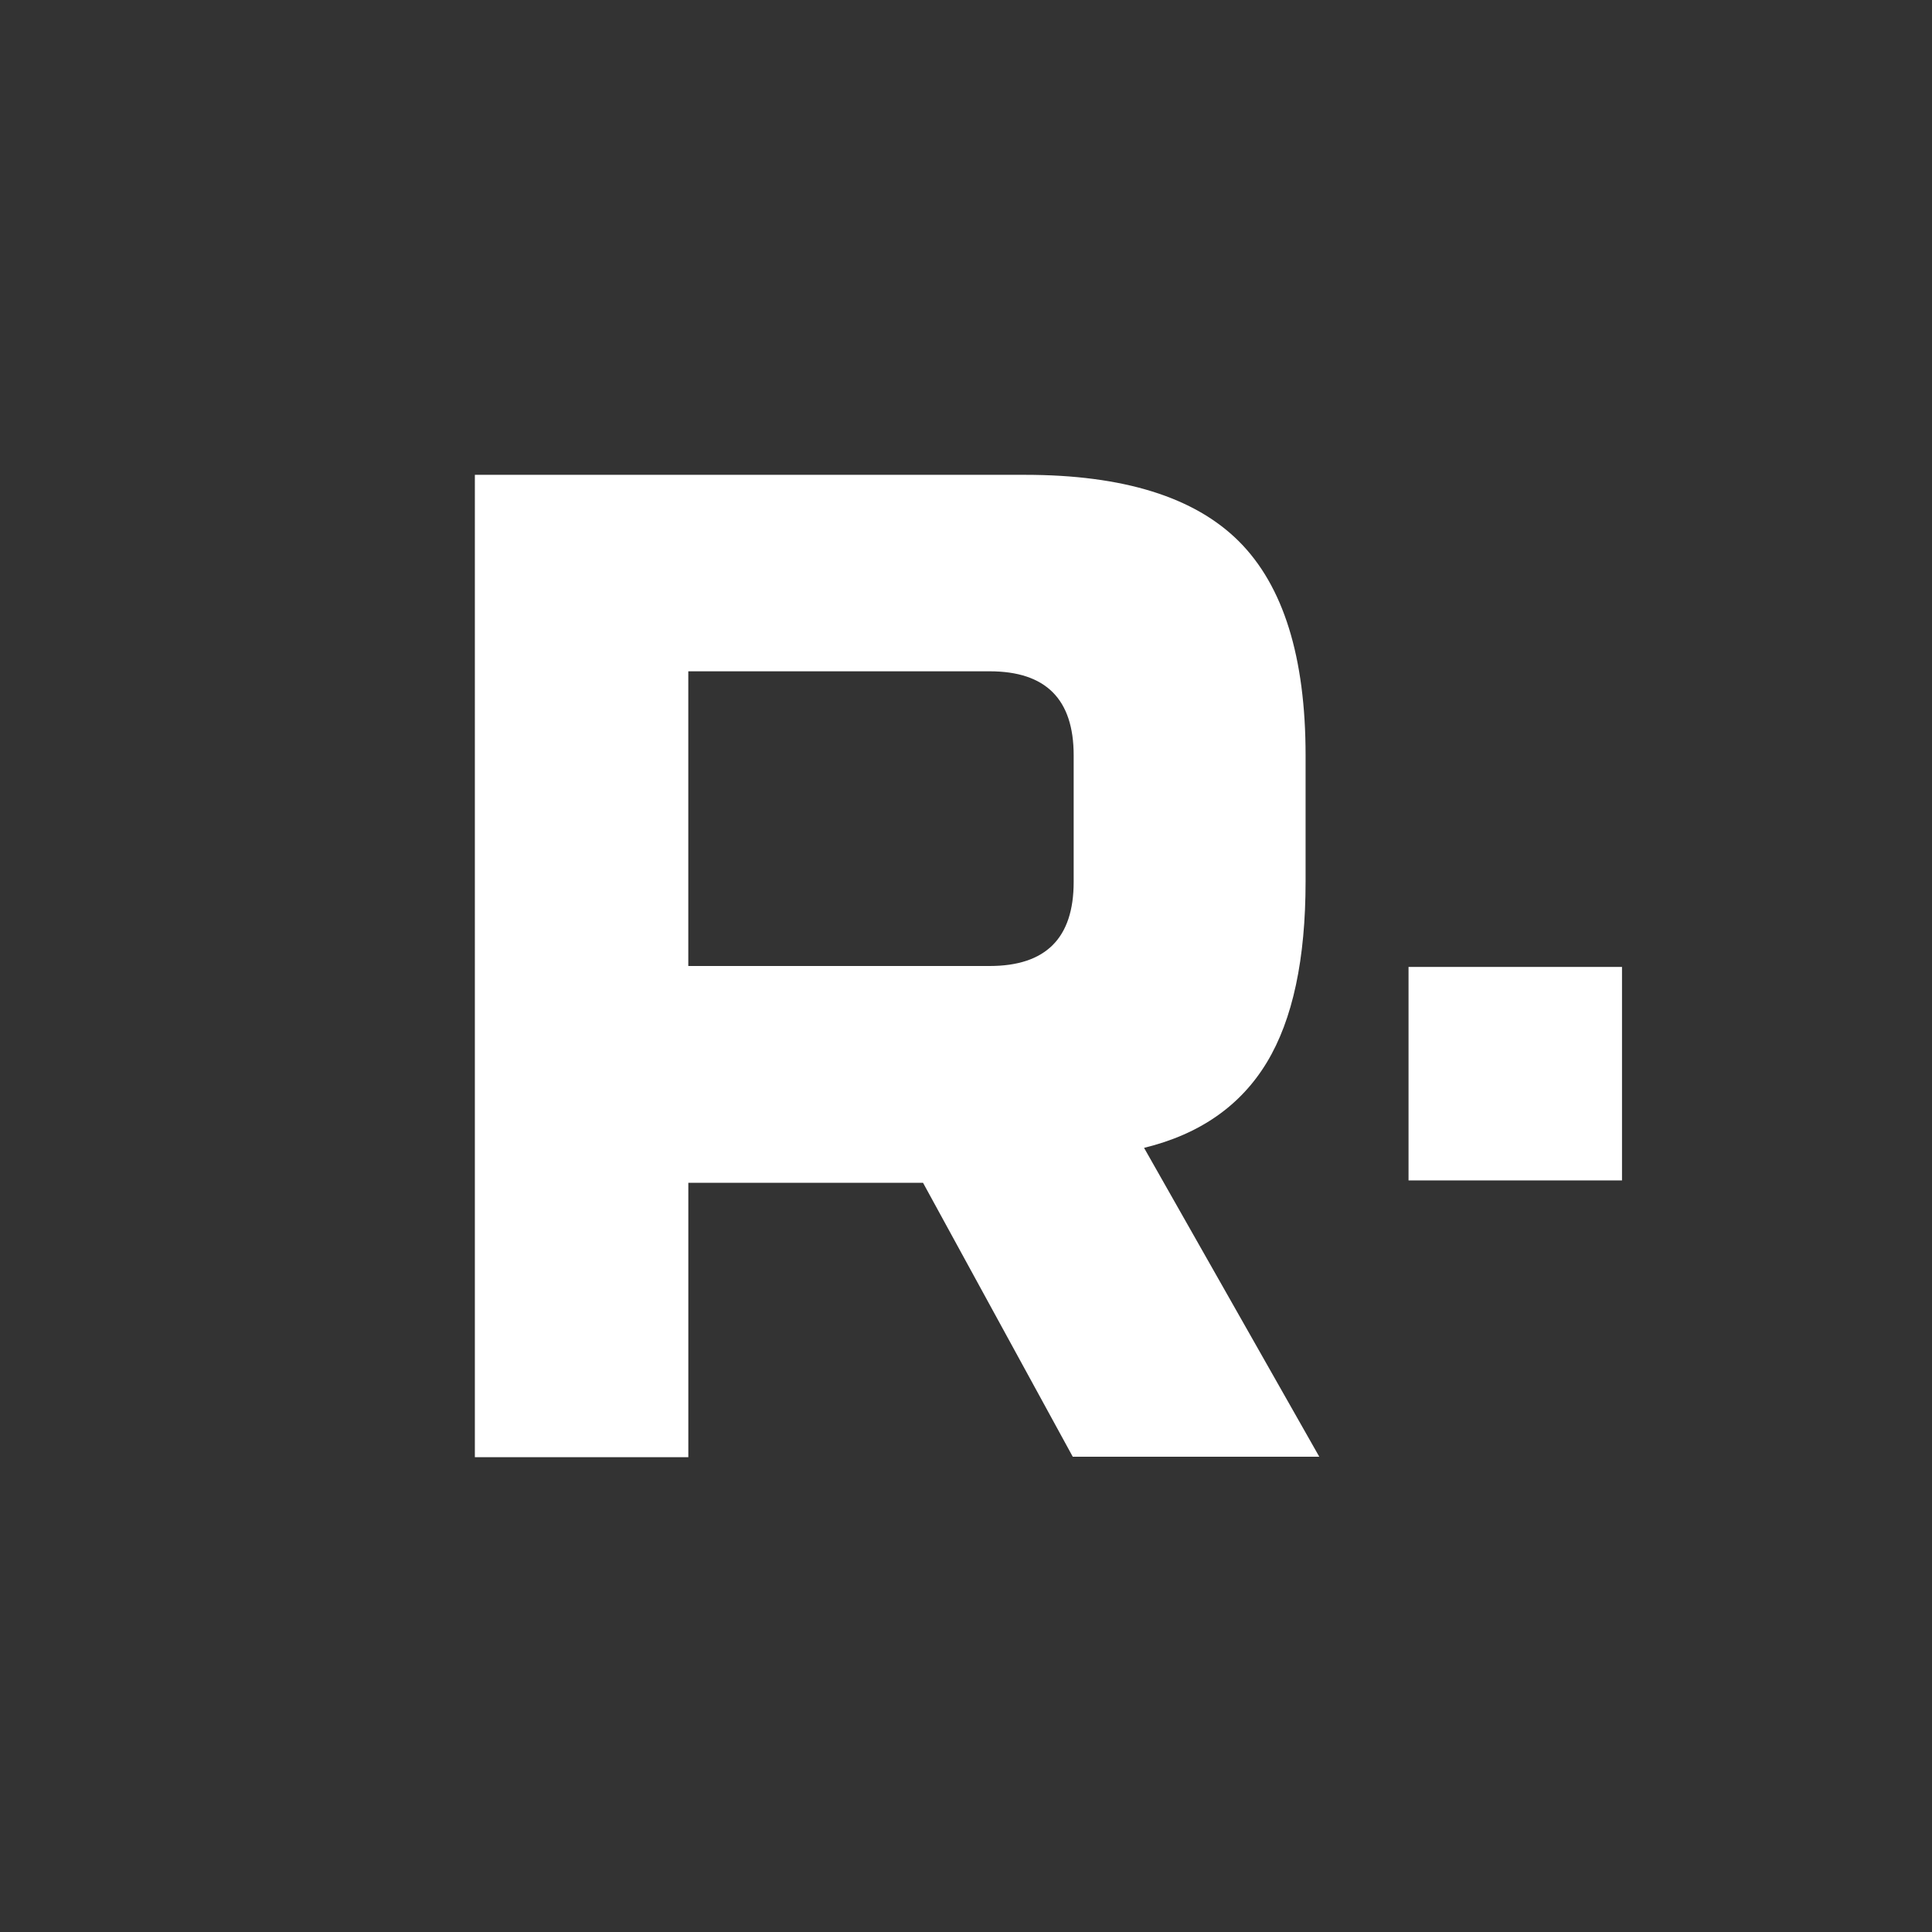<?xml version="1.0" encoding="UTF-8"?> <svg xmlns="http://www.w3.org/2000/svg" xmlns:xlink="http://www.w3.org/1999/xlink" id="_Слой_1" data-name="Слой_1" version="1.1" viewBox="0 0 1080 1080"><rect x="0" y="0" width="1080" height="1080" fill="#333333" stroke="none"/><defs><style> .st0 { fill: #fff; } .st1 { fill: none; } .st2 { clip-path: url(#clippath); } </style><clipPath id="clippath"><rect class="st1" x="50" y="50" width="980" height="980" rx="55" ry="55"></rect></clipPath></defs><g class="st2"><g id="_Слой_11" data-name="Слой_1"><g><path class="st0" d="M265.43,265.43h307.57c54.91,0,94.78,12.41,119.6,37.23,24.82,24.82,37.23,64.68,37.23,119.6v70.49c0,43.3-7.13,77.09-21.65,101.12-14.52,24.02-37.23,40.13-68.64,47.79l97.95,172.66h-137.81l-83.69-153.12h-131.21v153.39h-119.33V265.43ZM600.19,422.25c0-31.42-15.58-46.99-46.99-46.99h-168.44v164.74h168.44c31.42,0,46.99-15.58,46.99-46.99v-70.75Z"></path><rect class="st0" x="787.38" y="540.53" width="119.33" height="119.33"></rect></g></g></g></svg> 